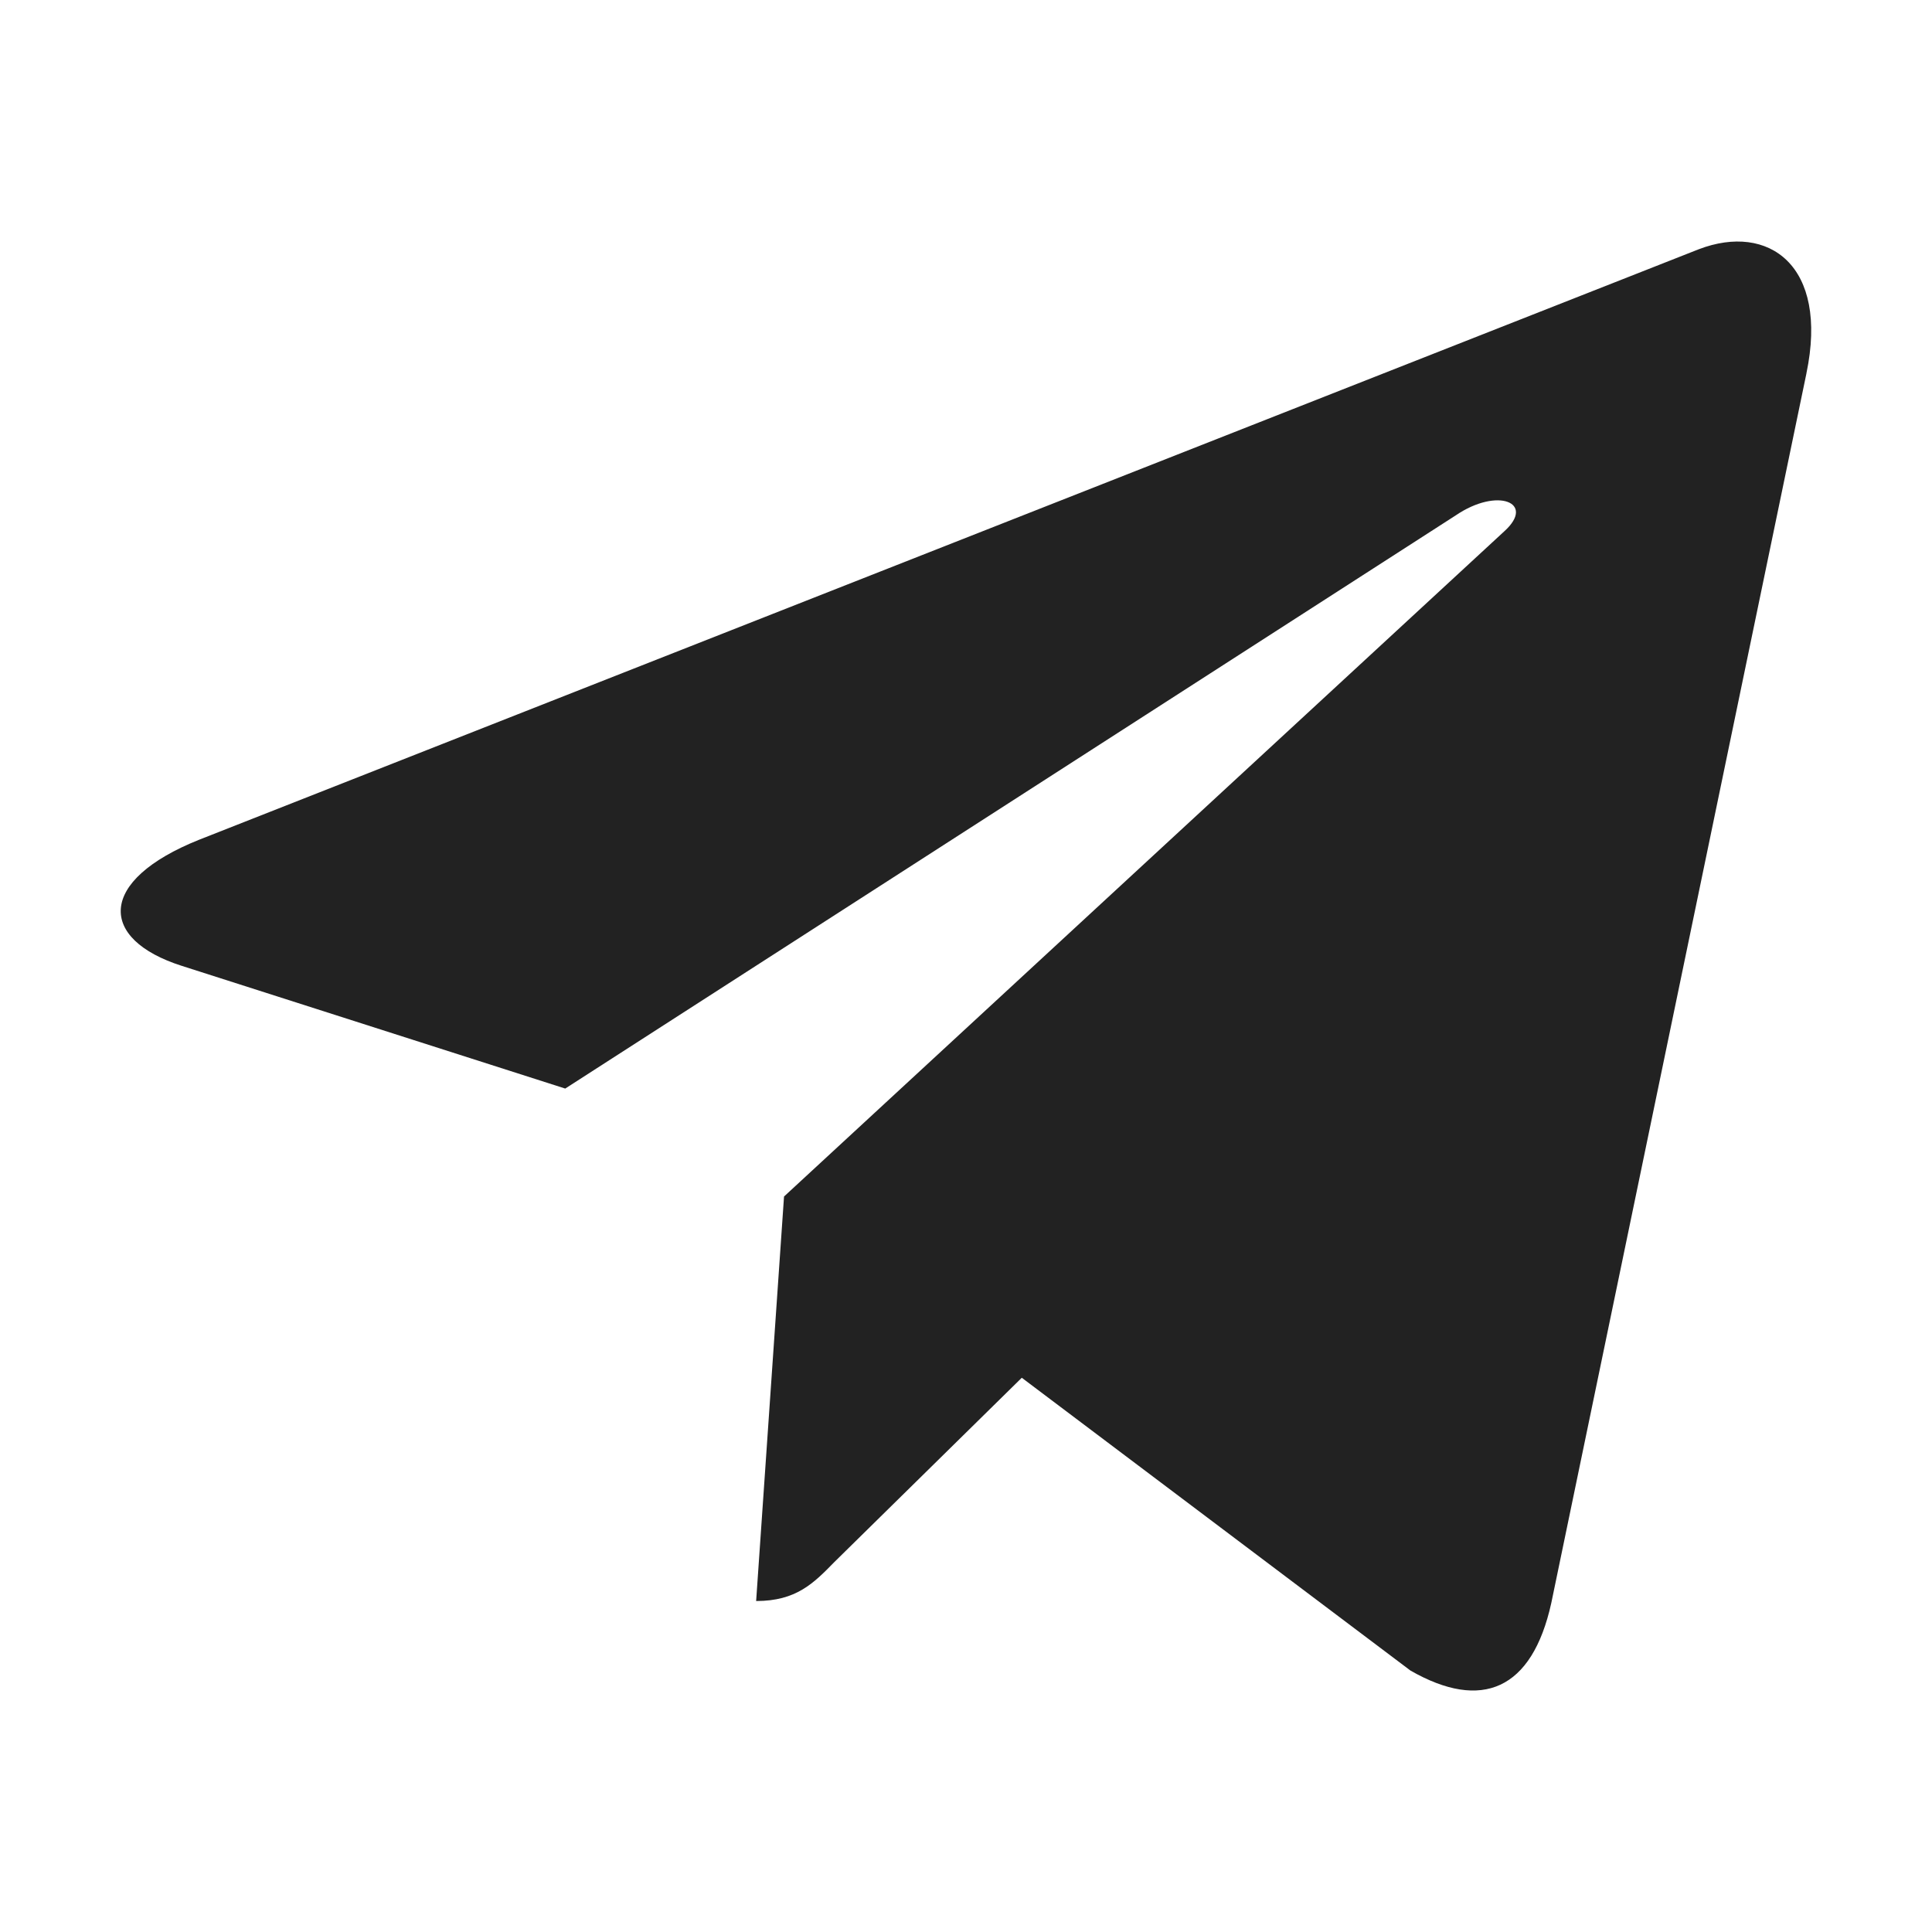 <?xml version="1.0" encoding="UTF-8"?> <svg xmlns="http://www.w3.org/2000/svg" width="16" height="16" viewBox="0 0 16 16" fill="none"><path d="M6.493 9.909L6.262 13.259C6.593 13.259 6.737 13.113 6.909 12.937L8.462 11.41L11.681 13.835C12.271 14.173 12.688 13.995 12.847 13.276L14.96 3.093L14.96 3.092C15.147 2.195 14.645 1.844 14.069 2.064L1.65 6.954C0.802 7.293 0.815 7.779 1.506 7.999L4.681 9.015L12.056 4.268C12.403 4.032 12.719 4.163 12.459 4.399L6.493 9.909Z" fill="#222222"></path></svg> 